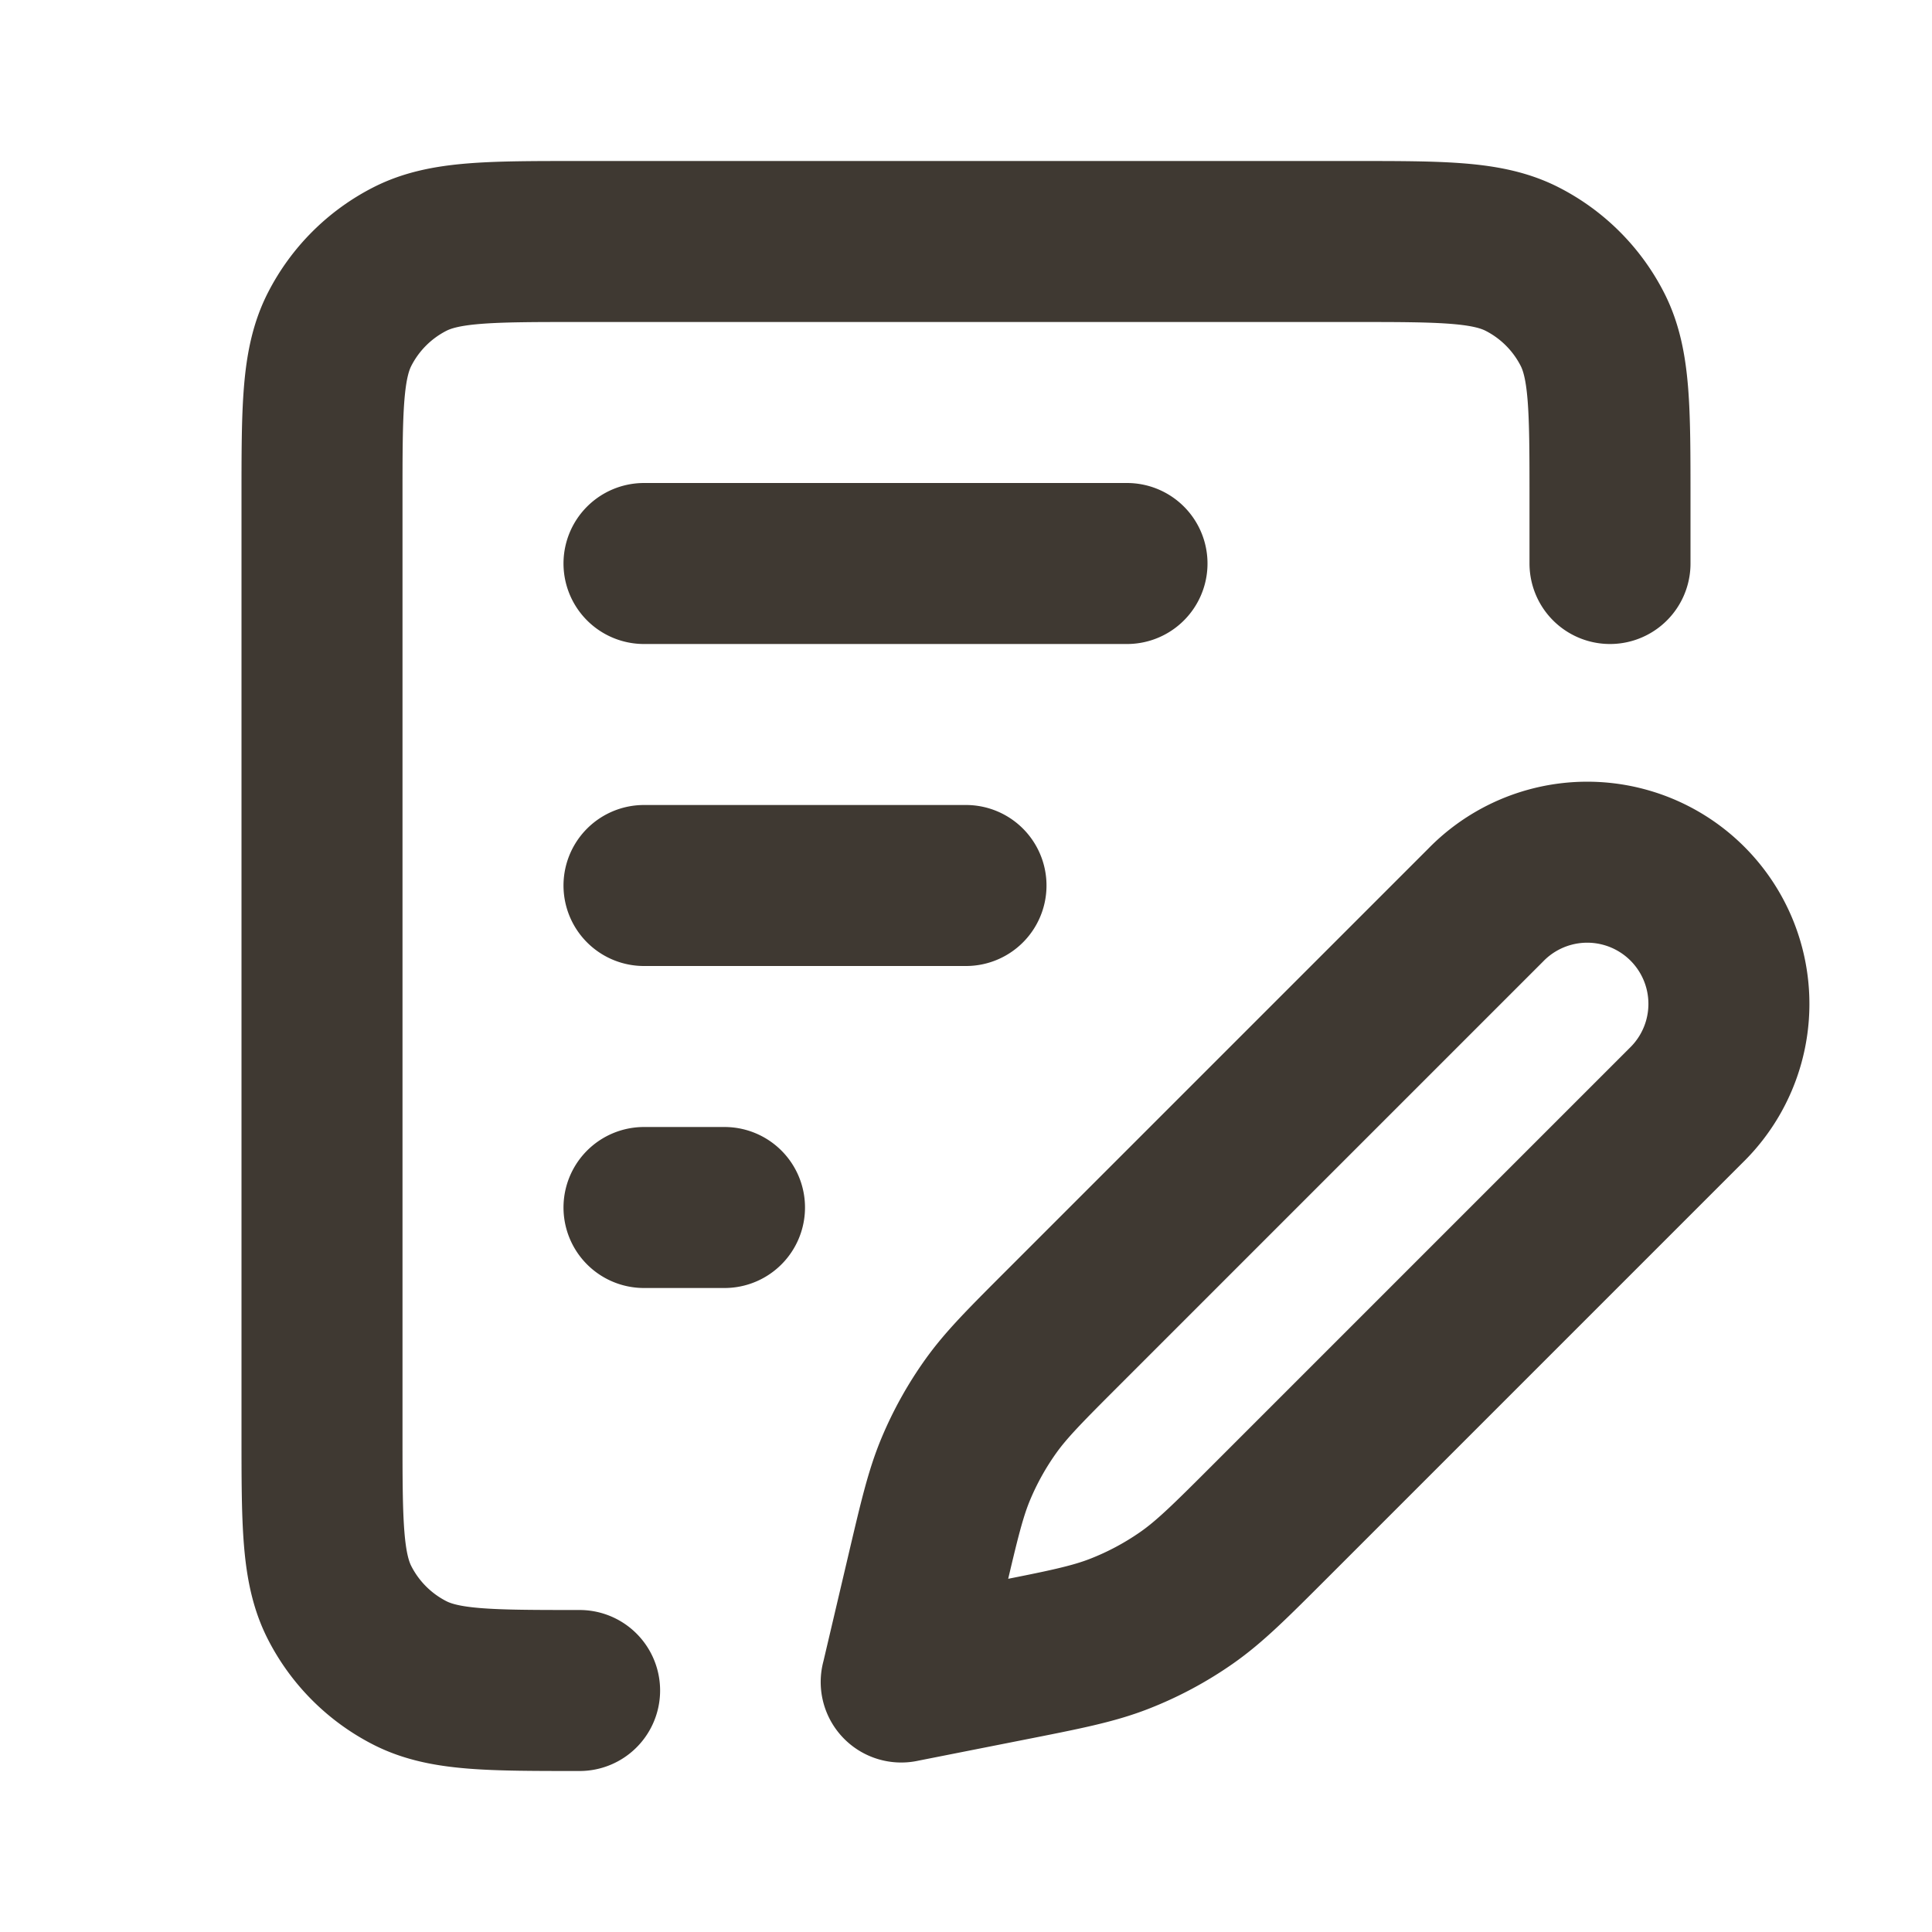 <svg width="48" height="48" fill="none" xmlns="http://www.w3.org/2000/svg"><path d="M14.4 42c-2.24 0-3.36 0-4.216-.436a4 4 0 0 1-1.748-1.748C8 38.96 8 37.84 8 35.6V12.4c0-2.24 0-3.36.436-4.216a4 4 0 0 1 1.748-1.748C11.04 6 12.16 6 14.4 6h19.2c2.24 0 3.36 0 4.216.436a4 4 0 0 1 1.748 1.748C40 9.04 40 10.16 40 12.4V14m-24 0h12M16 30h2m-2-8h8m-1.61 19.789 2.63-.52c1.42-.28 2.129-.42 2.79-.678a8.001 8.001 0 0 0 1.663-.888c.583-.406 1.094-.917 2.117-1.94l10.297-10.297a3.52 3.52 0 1 0-4.978-4.977L26.436 32.962c-.958.958-1.437 1.437-1.824 1.98a8.007 8.007 0 0 0-.862 1.547c-.258.615-.413 1.275-.723 2.594l-.636 2.706Z" stroke="#3F3932" stroke-width="4" stroke-linecap="round" stroke-linejoin="round"/></svg>
